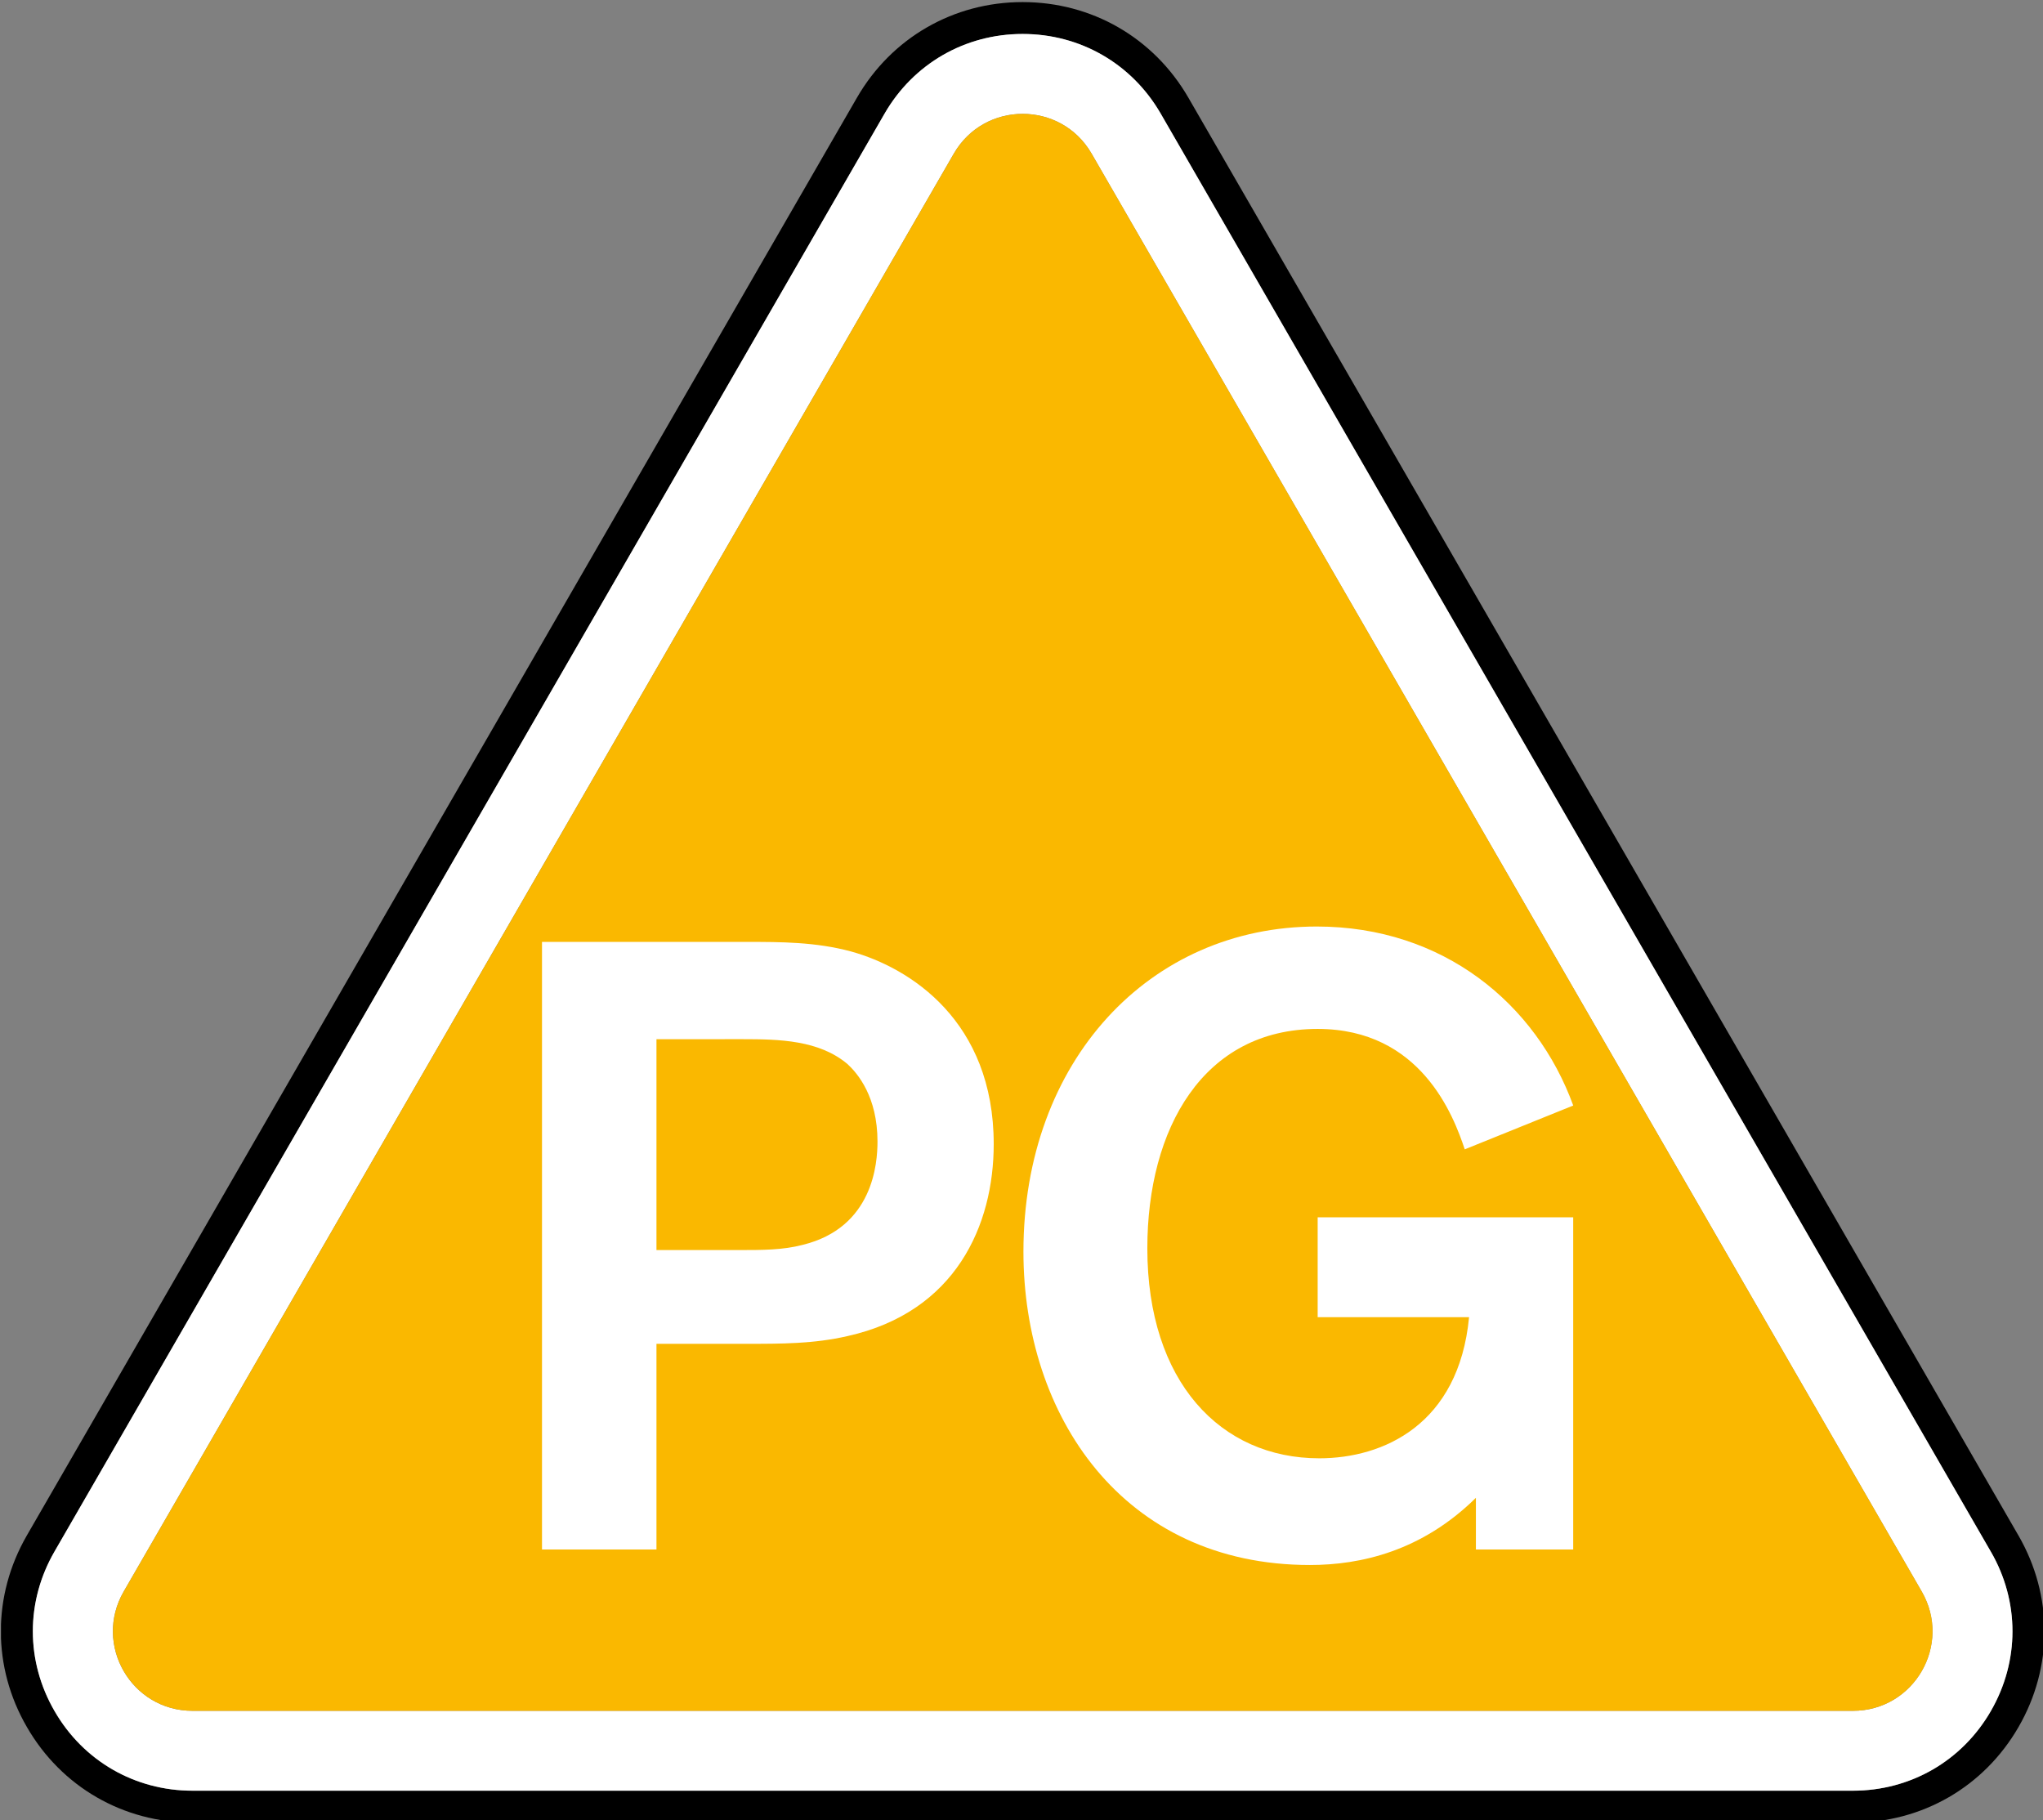 <?xml version="1.0" encoding="UTF-8" standalone="no"?>
<svg
   xmlns:dc="http://purl.org/dc/elements/1.1/"
   xmlns:cc="http://creativecommons.org/ns#"
   xmlns:rdf="http://www.w3.org/1999/02/22-rdf-syntax-ns#"
   xmlns:svg="http://www.w3.org/2000/svg"
   xmlns="http://www.w3.org/2000/svg"
   xmlns:sodipodi="http://sodipodi.sourceforge.net/DTD/sodipodi-0.dtd"
   xmlns:inkscape="http://www.inkscape.org/namespaces/inkscape"
   sodipodi:docname="BBFC PG 2019.svg"
   inkscape:version="1.0beta1 (32d4812, 2019-09-19)"
   id="svg508"
   version="1.1"
   viewBox="0 0 92.604 82.496"
   height="82.496mm"
   width="92.604mm">
  <rect x="0" y="0" width="92.604" height="82.496" fill="#808080" stroke="none"/>
  <defs
     id="defs502">
    <clipPath
       id="clip1">
      <path
         inkscape:connector-curvature="0"
         d="m 42.52,273.902 h 62.844 v 55.984 H 42.52 Z m 0,0"
         id="path60" />
    </clipPath>
    <clipPath
       id="clip2">
      <path
         inkscape:connector-curvature="0"
         d="m 126.754,273.902 h 62.84 v 55.984 h -62.84 z m 0,0"
         id="path63" />
    </clipPath>
  </defs>
  <sodipodi:namedview
     inkscape:window-maximized="0"
     inkscape:window-y="23"
     inkscape:window-x="0"
     inkscape:window-height="800"
     inkscape:window-width="1440"
     showgrid="false"
     inkscape:document-rotation="0"
     inkscape:current-layer="layer1"
     inkscape:document-units="mm"
     inkscape:cy="186.0421"
     inkscape:cx="69.441947"
     inkscape:zoom="1.0151523"
     inkscape:pageshadow="2"
     inkscape:pageopacity="0.0"
     borderopacity="1.0"
     bordercolor="#666666"
     pagecolor="#ffffff"
     id="base" />
  <g
     transform="translate(-64.51,-127.709)"
     id="layer1"
     inkscape:groupmode="layer"
     inkscape:label="Layer 1">
    <g
       transform="matrix(1.474,0,0,1.474,-122.281,-275.928)"
       id="g442">
      <g
         clip-path="url(#clip2)"
         clip-rule="nonzero"
         id="g187"
         style="opacity:1;stop-opacity:1">
        <path
           style="fill:#000000;fill-opacity:1;fill-rule:nonzero;stroke:none"
           d="m 187.945,326.453 c -0.883,1.535 -2.473,2.449 -4.242,2.449 h -51.059 c -1.773,0 -3.359,-0.914 -4.246,-2.449 -0.883,-1.535 -0.883,-3.367 0,-4.902 l 25.531,-44.219 c 0.887,-1.535 2.473,-2.449 4.242,-2.449 1.773,0 3.359,0.914 4.246,2.449 l 25.527,44.219 c 0.887,1.531 0.887,3.367 0,4.902 m 0.852,-5.395 -25.527,-44.215 c -1.066,-1.844 -2.969,-2.941 -5.098,-2.941 -2.125,0 -4.031,1.098 -5.094,2.938 l -25.531,44.219 c -1.062,1.844 -1.062,4.043 0.004,5.883 1.062,1.844 2.969,2.941 5.094,2.941 h 51.059 c 2.125,0 4.031,-1.098 5.094,-2.941 1.062,-1.84 1.062,-4.039 0,-5.883"
           id="path185"
           inkscape:connector-curvature="0" />
      </g>
      <path
         style="opacity:1;fill:#ffffff;fill-opacity:1;fill-rule:nonzero;stroke:none;stop-opacity:1"
         d="m 183.703,326.445 h -51.059 c -1.883,0 -3.059,-2.035 -2.117,-3.668 l 25.527,-44.215 c 0.473,-0.816 1.293,-1.223 2.117,-1.223 0.824,0 1.648,0.406 2.121,1.223 l 25.527,44.215 c 0.941,1.633 -0.234,3.668 -2.117,3.668 m 4.242,-4.895 -25.527,-44.219 c -0.887,-1.535 -2.473,-2.449 -4.246,-2.449 -1.77,0 -3.359,0.914 -4.246,2.449 l -25.527,44.219 c -0.887,1.535 -0.887,3.367 0.004,4.902 0.883,1.535 2.473,2.449 4.242,2.449 h 51.059 c 1.77,0 3.355,-0.914 4.242,-2.449 0.887,-1.535 0.887,-3.371 0,-4.902"
         id="path189"
         inkscape:connector-curvature="0" />
      <path
         style="opacity:1;fill:#fab800;fill-opacity:1;fill-rule:nonzero;stroke:none;stop-opacity:1"
         d="m 160.293,278.562 c -0.473,-0.816 -1.297,-1.223 -2.121,-1.223 -0.82,0 -1.645,0.406 -2.117,1.223 l -25.527,44.215 c -0.941,1.633 0.234,3.668 2.117,3.668 h 51.059 c 1.883,0 3.059,-2.035 2.117,-3.668 z m 0,0"
         id="path191"
         inkscape:connector-curvature="0" />
      <path
         style="opacity:1;fill:#ffffff;fill-opacity:1;fill-rule:nonzero;stroke:none;stop-opacity:1"
         d="m 143.391,302.801 h 6.297 c 1.031,0 2.117,0 3.203,0.293 1.824,0.504 4.391,2.145 4.391,5.926 0,2.488 -1.164,5.16 -4.496,5.902 -1.035,0.238 -2.012,0.238 -3.152,0.238 h -2.723 v 6.324 h -3.52 z m 3.52,2.992 v 6.484 h 2.512 c 0.742,0 1.375,0 1.984,-0.16 2.172,-0.531 2.301,-2.516 2.301,-3.176 0,-1.375 -0.605,-2.09 -0.922,-2.383 -0.875,-0.738 -2.094,-0.766 -3.23,-0.766 z m 0,0"
         id="path193"
         inkscape:connector-curvature="0" />
      <path
         style="opacity:1;fill:#ffffff;fill-opacity:1;fill-rule:nonzero;stroke:none;stop-opacity:1"
         d="m 175.102,311.27 v 10.215 h -2.992 v -1.59 c -1.664,1.641 -3.543,2.066 -5.105,2.066 -5.766,0 -8.809,-4.605 -8.809,-9.633 0,-5.875 3.887,-10 9.02,-10 3.891,0 6.75,2.379 7.887,5.504 l -3.336,1.348 c -0.344,-1.031 -1.348,-3.703 -4.523,-3.703 -3.52,0 -5.238,3.066 -5.238,6.746 0,4.102 2.25,6.457 5.289,6.457 1.961,0 4.289,-1.031 4.605,-4.34 h -4.656 v -3.07 z m 0,0"
         id="path195"
         inkscape:connector-curvature="0" />
    </g>
  </g>
</svg>